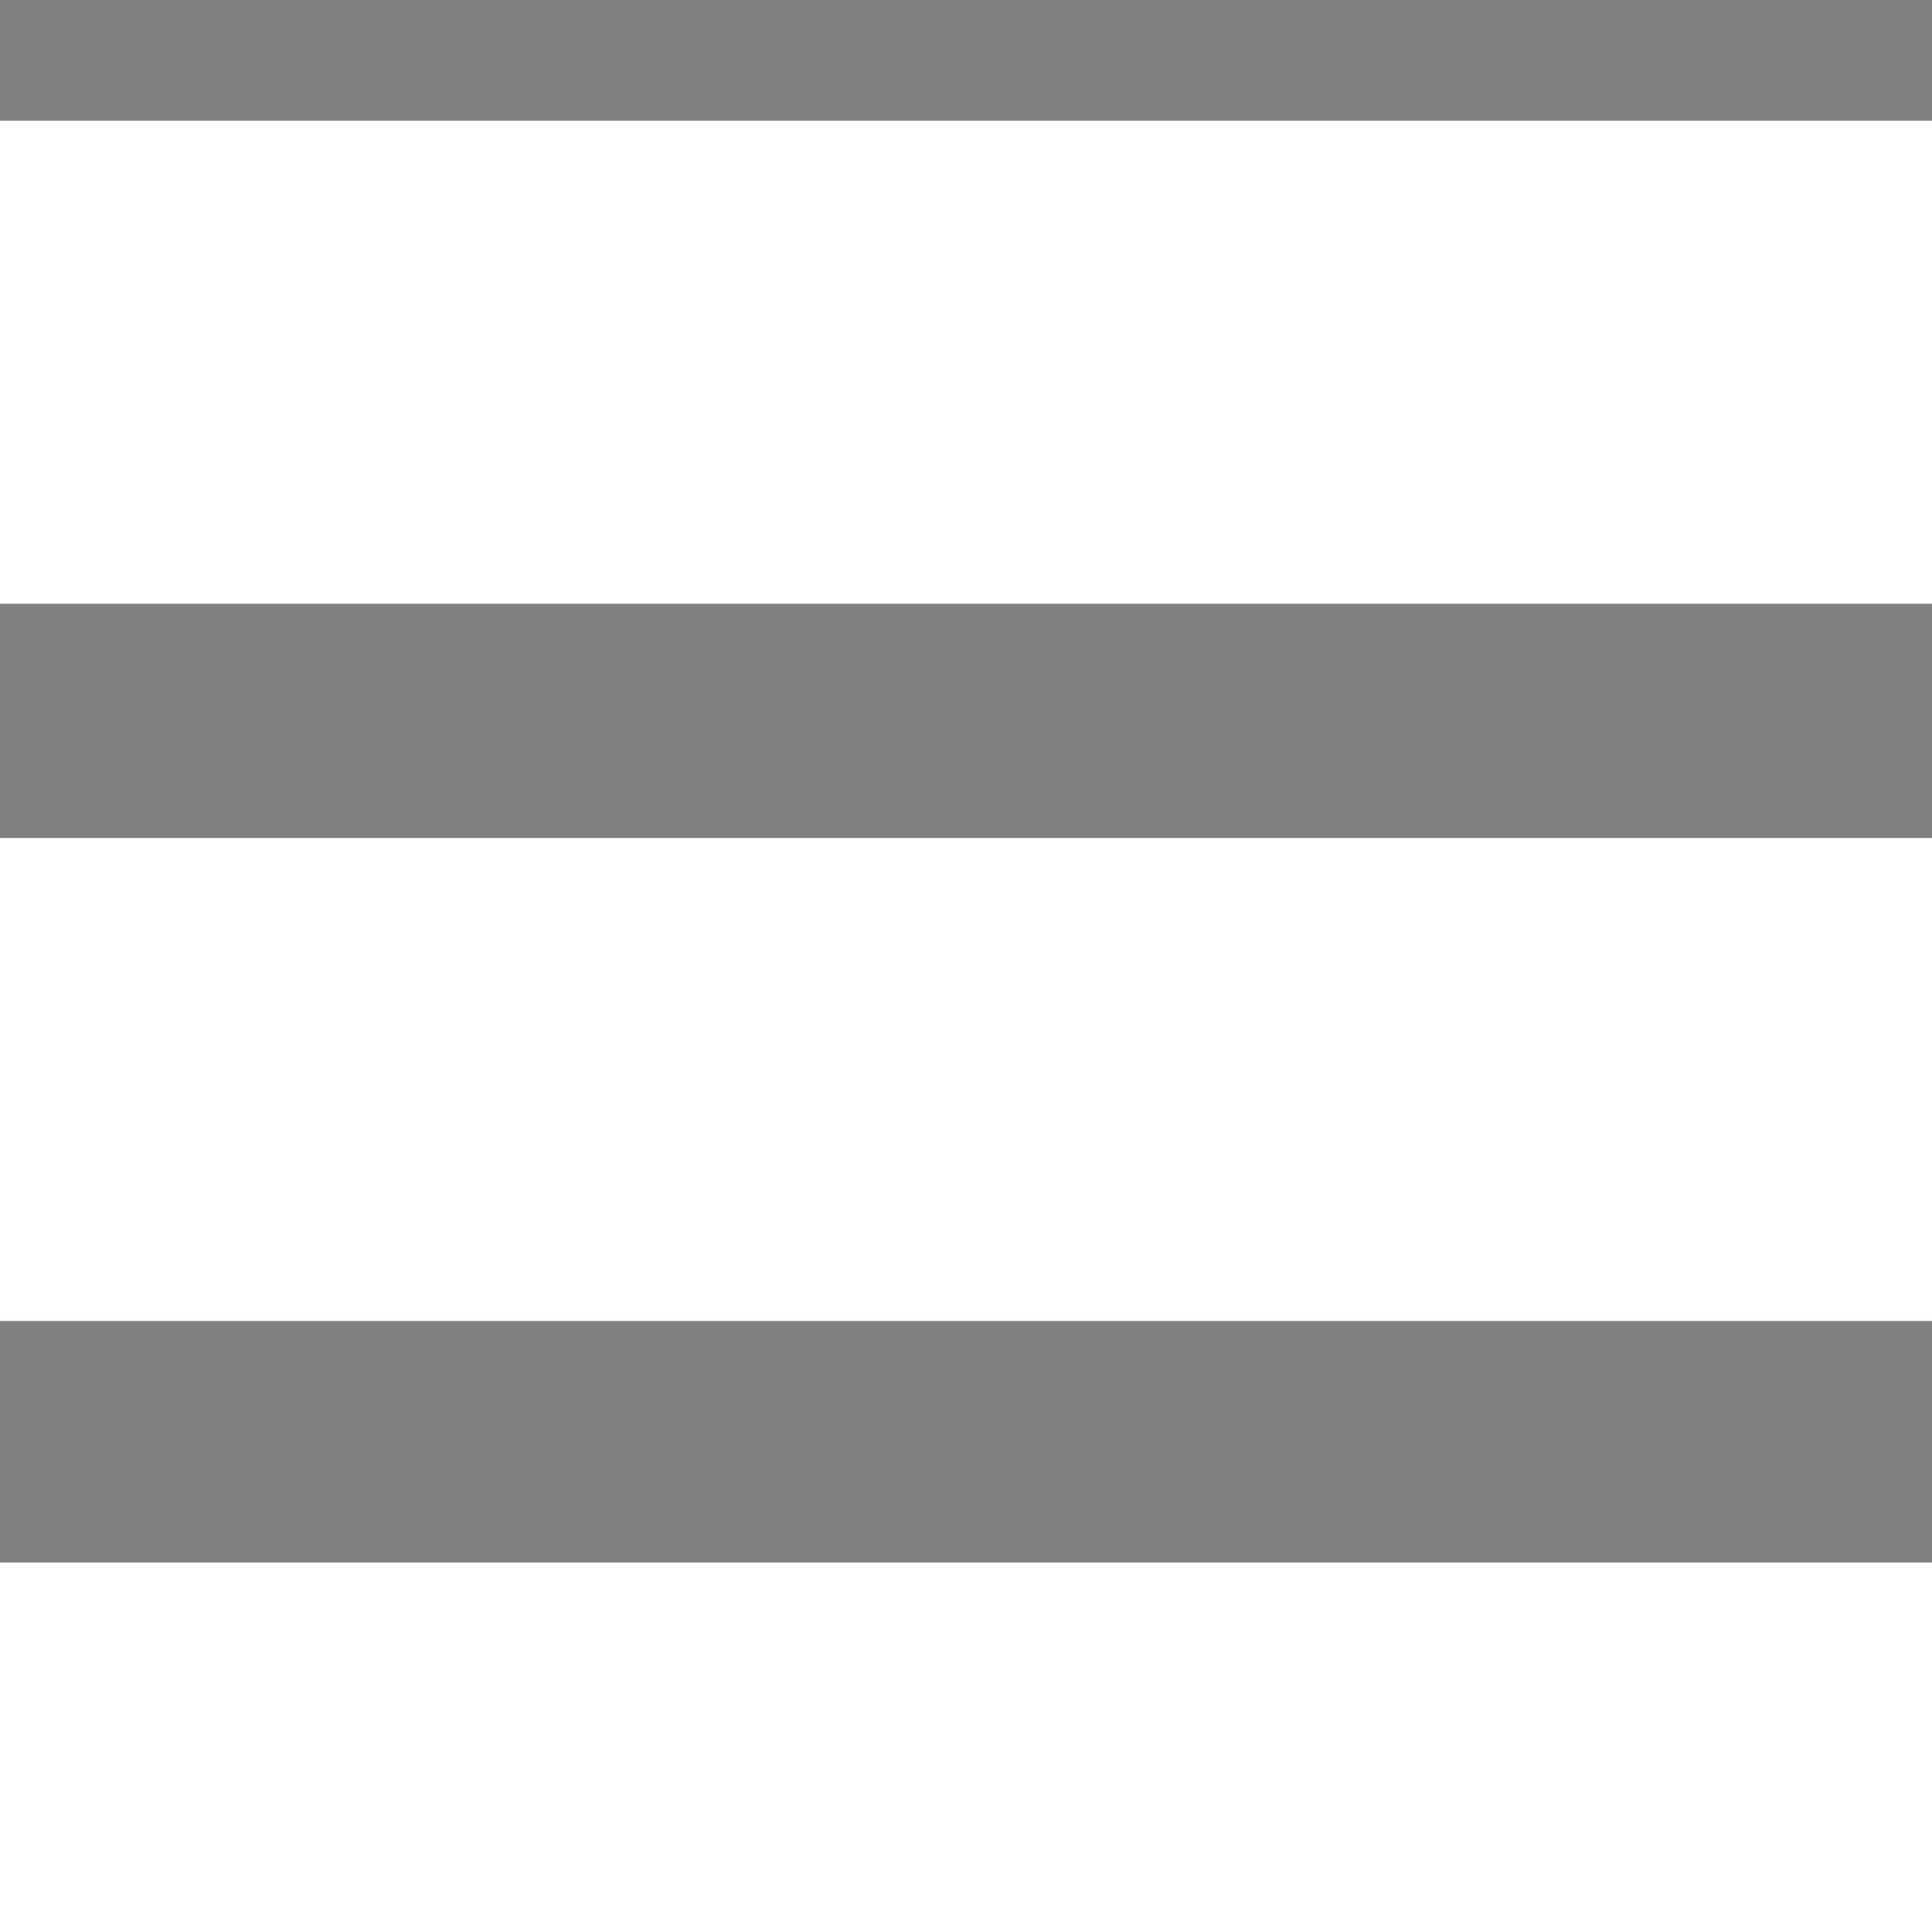 <svg height="8" viewBox="0 0 8 8" width="8" stroke="white" xmlns="http://www.w3.org/2000/svg"><rect x="0" y="0" width="8" height="8" fill="#808080" stroke="none"/><path d="m0 0v1h8v-1zm0 2.97v1h8v-1zm0 3v1h8v-1z" transform="translate(0 1)"/></svg>